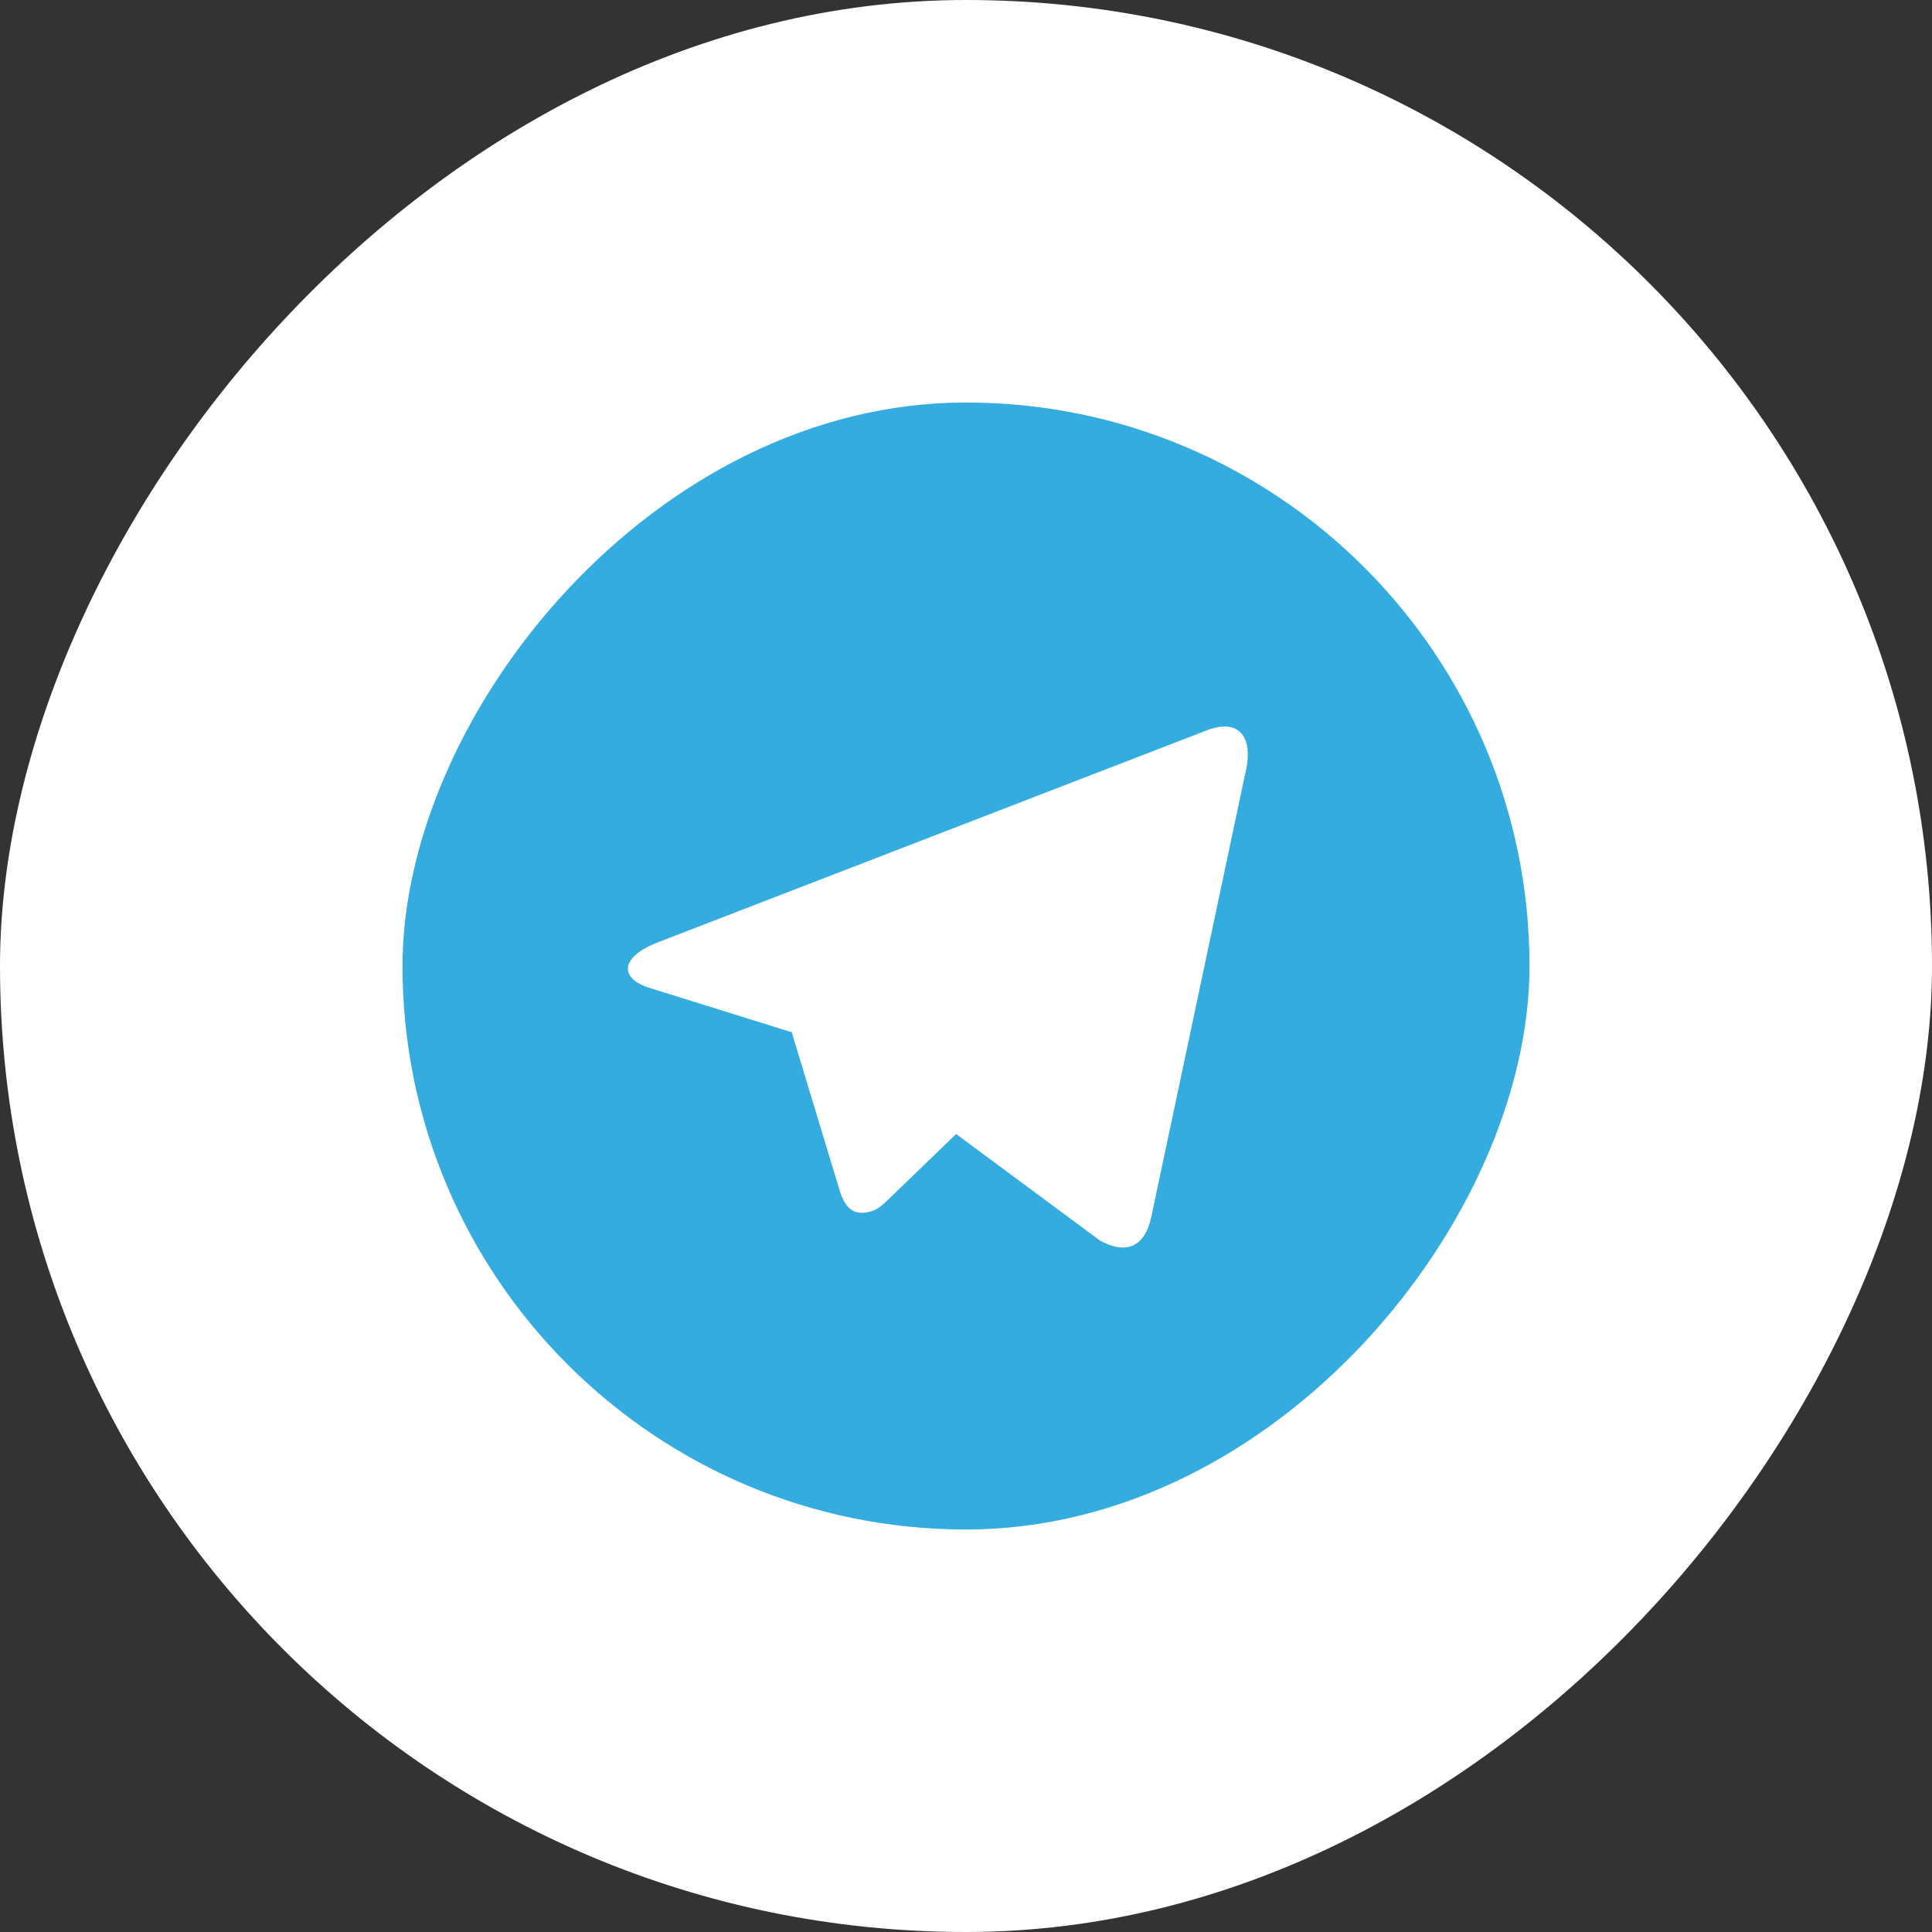 <svg width="24" height="24" viewBox="0 0 24 24" fill="none" xmlns="http://www.w3.org/2000/svg">
<rect x="0" y="0" width="24" height="24" fill="#333333" stroke="none"/>
<g clip-path="url(#clip0_2899_47237)">
<rect width="24" height="24" rx="12" transform="matrix(-1 0 0 1 24 0)" fill="white"/>
<rect width="14" height="14" rx="7" transform="matrix(-1 0 0 1 19 5)" fill="#34ACE0"/>
<path d="M9.823 12.819L9.832 12.814L10.441 14.823C10.52 15.041 10.627 15.08 10.758 15.062C10.89 15.044 10.959 14.973 11.045 14.891L11.877 14.087L13.662 15.409C13.988 15.589 14.223 15.496 14.304 15.107L15.464 9.631C15.592 9.122 15.368 8.917 14.972 9.08L8.159 11.711C7.694 11.898 7.697 12.158 8.075 12.274L9.823 12.819Z" fill="white"/>
</g>
<defs>
<clipPath id="clip0_2899_47237">
<rect width="24" height="24" rx="12" transform="matrix(-1 0 0 1 24 0)" fill="white"/>
</clipPath>
</defs>
</svg>
